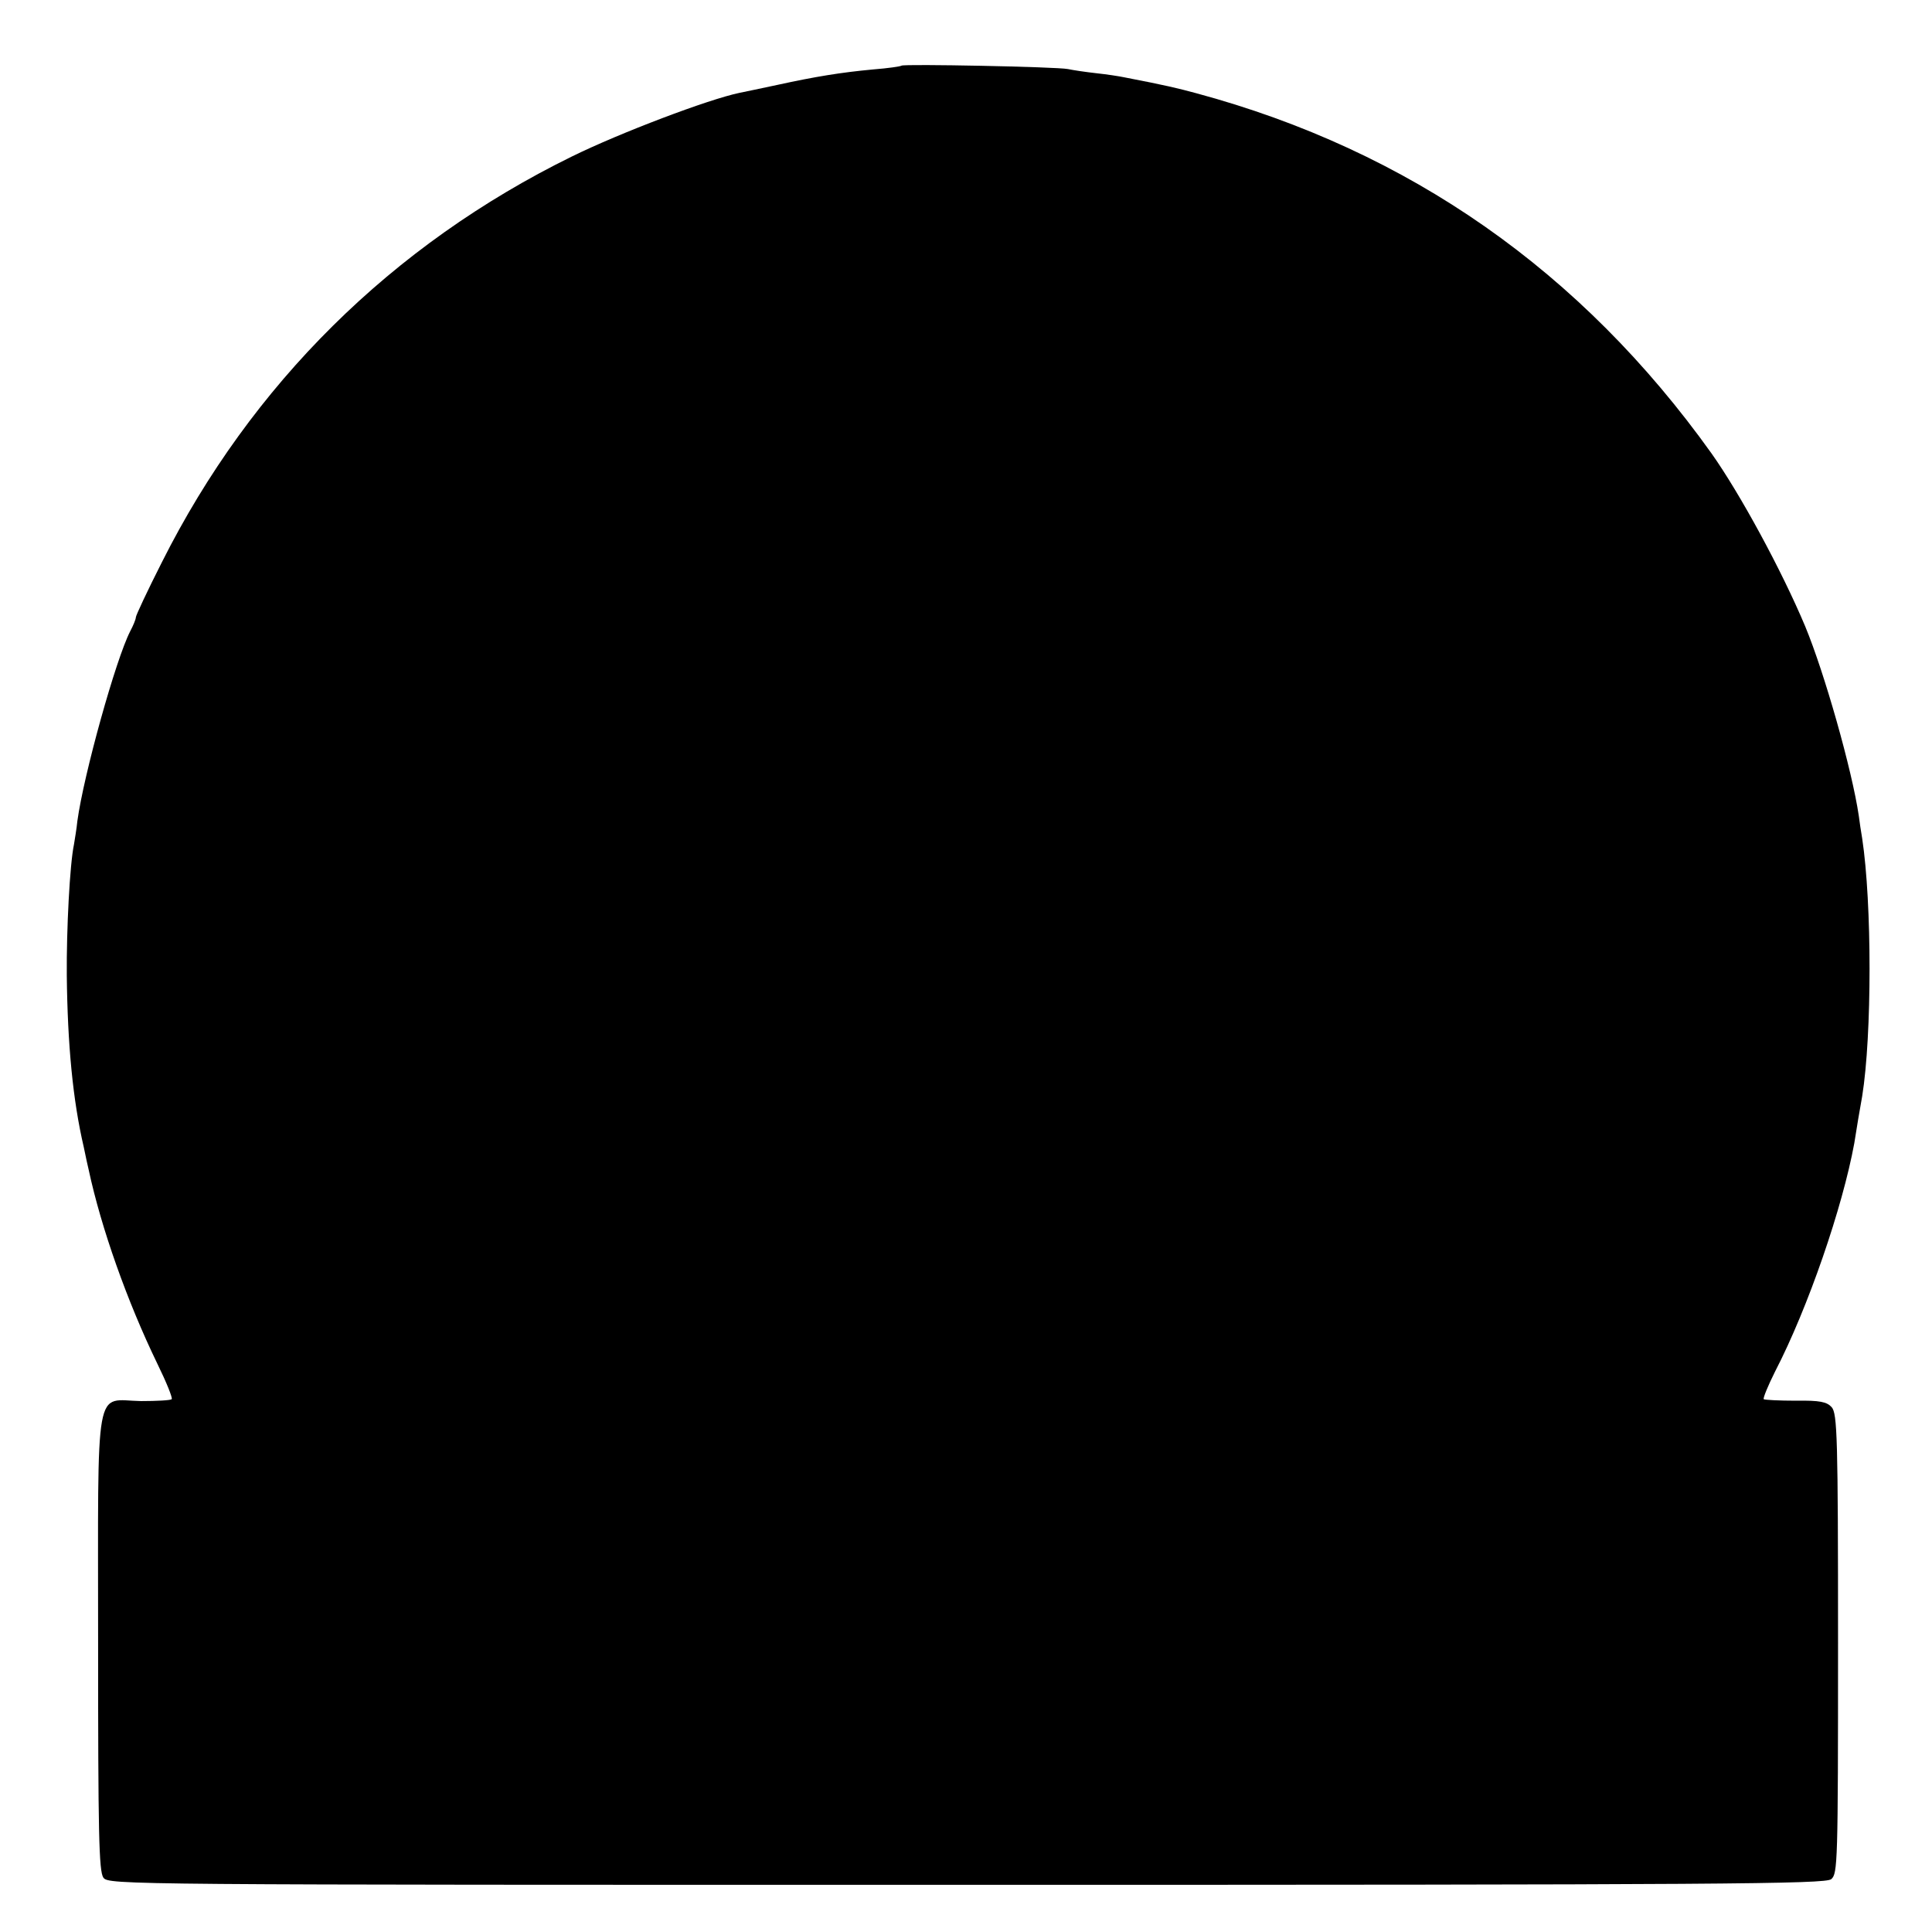 <?xml version="1.0" standalone="no"?>
<!DOCTYPE svg PUBLIC "-//W3C//DTD SVG 20010904//EN"
 "http://www.w3.org/TR/2001/REC-SVG-20010904/DTD/svg10.dtd">
<svg version="1.0" xmlns="http://www.w3.org/2000/svg"
 width="512pt" height="512pt" viewBox="0 0 512 512"
 preserveAspectRatio="xMidYMid meet">
<g transform="translate(0,512) scale(0.1,-0.1)"
fill="#000000" stroke="none">
<path d="M2389 4946 c-2 -2 -36 -7 -75 -10 -86 -8 -153 -19 -254 -41 -41 -9
-86 -18 -100 -21 -82 -17 -317 -106 -445 -169 -476 -234 -849 -603 -1086
-1075 -38 -75 -69 -141 -69 -146 0 -5 -7 -22 -15 -37 -38 -74 -123 -379 -140
-503 -2 -21 -7 -49 -9 -62 -11 -52 -20 -225 -19 -347 2 -183 16 -331 45 -455
5 -25 11 -52 13 -60 33 -154 102 -349 182 -514 24 -49 41 -91 38 -94 -3 -3
-39 -5 -81 -5 -125 2 -114 65 -114 -640 0 -505 2 -606 14 -623 14 -19 50 -19
2287 -19 2014 0 2275 2 2292 15 17 15 18 41 18 624 0 549 -2 610 -17 627 -13
14 -31 18 -95 17 -44 0 -82 2 -85 4 -2 3 11 35 30 73 88 170 179 436 210 605
6 39 15 92 21 125 26 162 26 511 0 683 -3 17 -7 44 -9 60 -18 122 -91 379
-142 502 -63 150 -173 352 -248 458 -345 483 -802 803 -1366 955 -48 13 -81
21 -190 42 -14 3 -47 8 -75 11 -27 3 -61 8 -75 11 -29 6 -435 14 -441 9z"/>
</g>
</svg>
